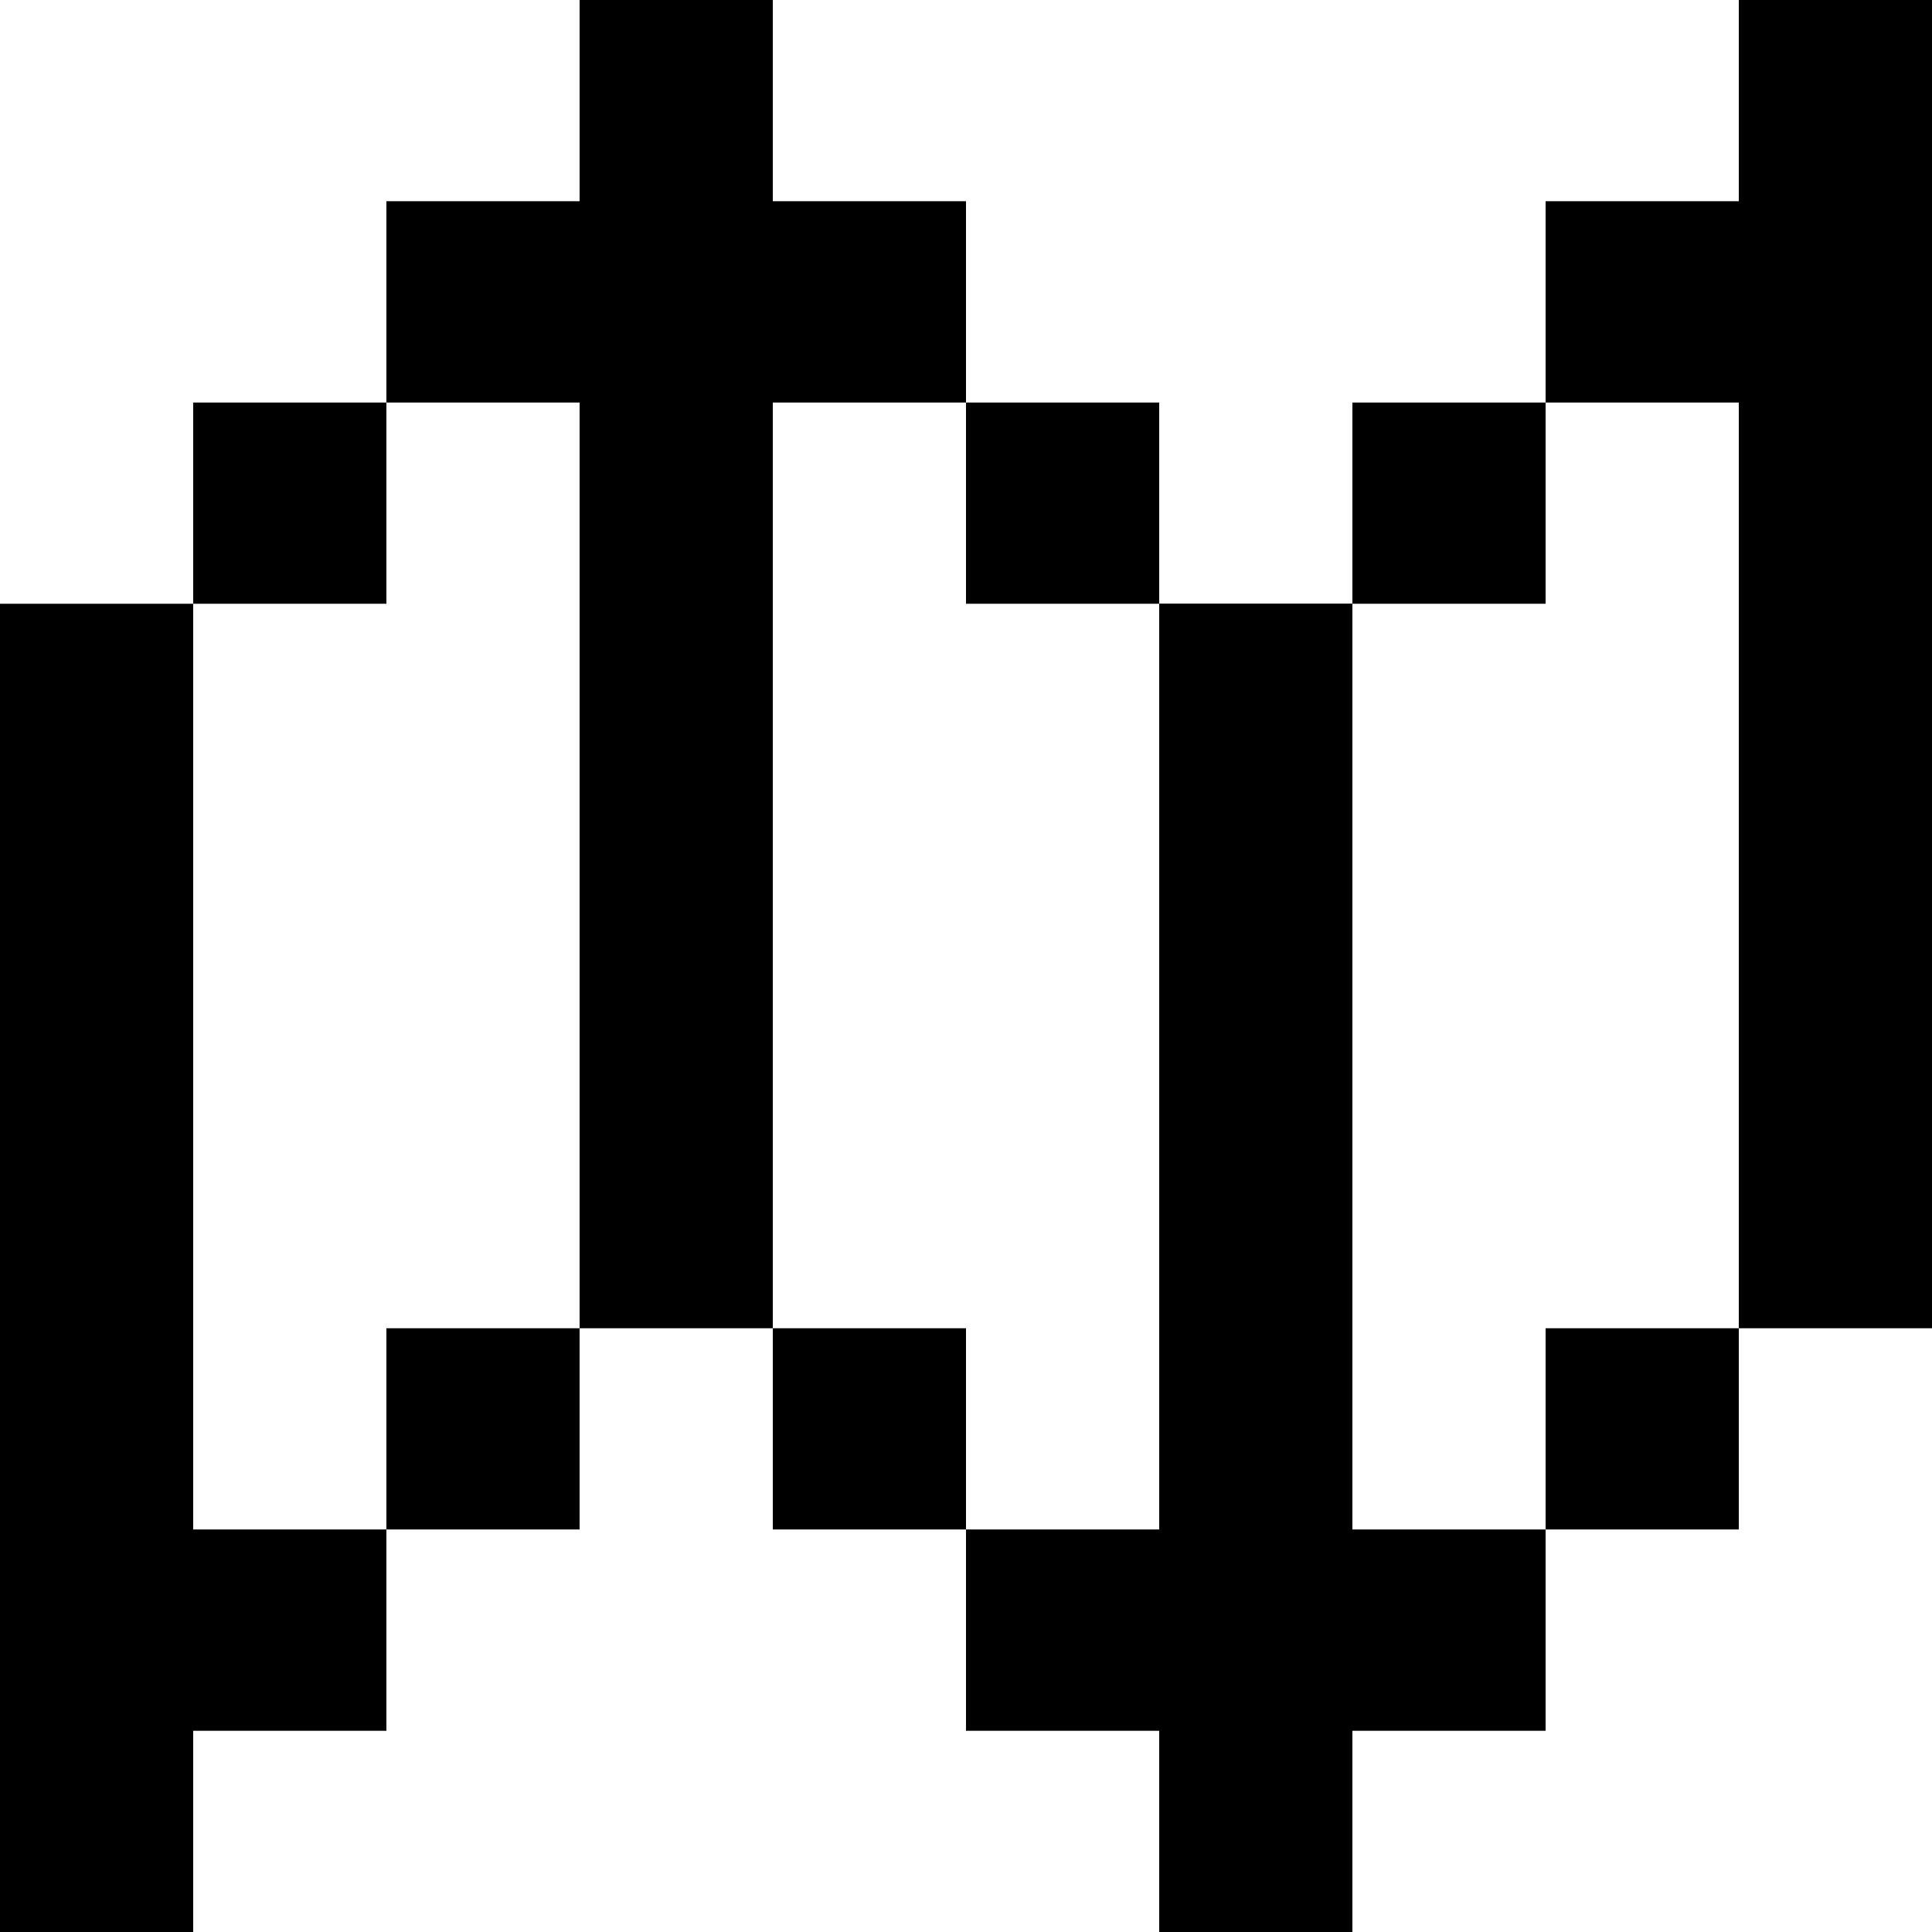 <svg width="20" height="20" viewBox="0 0 20 20" fill="none" xmlns="http://www.w3.org/2000/svg">
<path d="M0 6.25H2V20H0V6.25Z" fill="black"/>
<path d="M20 0H18V13.75H20V0Z" fill="black"/>
<path d="M14 6.25H12V20H14V6.25Z" fill="black"/>
<path d="M12 6.25H14V20H12V6.25Z" fill="black"/>
<path d="M2 4.167H4V6.25H2V4.167Z" fill="black"/>
<path d="M12 4.167H10V6.25H12V4.167Z" fill="black"/>
<path d="M14 4.167H16V6.25H14V4.167Z" fill="black"/>
<path d="M4 13.75H6V15.833H4V13.75Z" fill="black"/>
<path d="M10 13.75H8V15.833H10V13.75Z" fill="black"/>
<path d="M16 13.75H18V15.833H16V13.75Z" fill="black"/>
<path d="M2 15.833H4V17.917H2V15.833Z" fill="black"/>
<path d="M12 15.833H10V17.917H12V15.833Z" fill="black"/>
<path d="M14 15.833H16V17.917H14V15.833Z" fill="black"/>
<path d="M4 2.083H6V4.167H4V2.083Z" fill="black"/>
<path d="M10 2.083H8V4.167H10V2.083Z" fill="black"/>
<path d="M16 2.083H18V4.167H16V2.083Z" fill="black"/>
<path d="M6 0H8V2.083H6V0Z" fill="black"/>
<path d="M8 0H6V2.083H8V0Z" fill="black"/>
<path d="M6 0H8V13.75H6V0Z" fill="black"/>
</svg>
